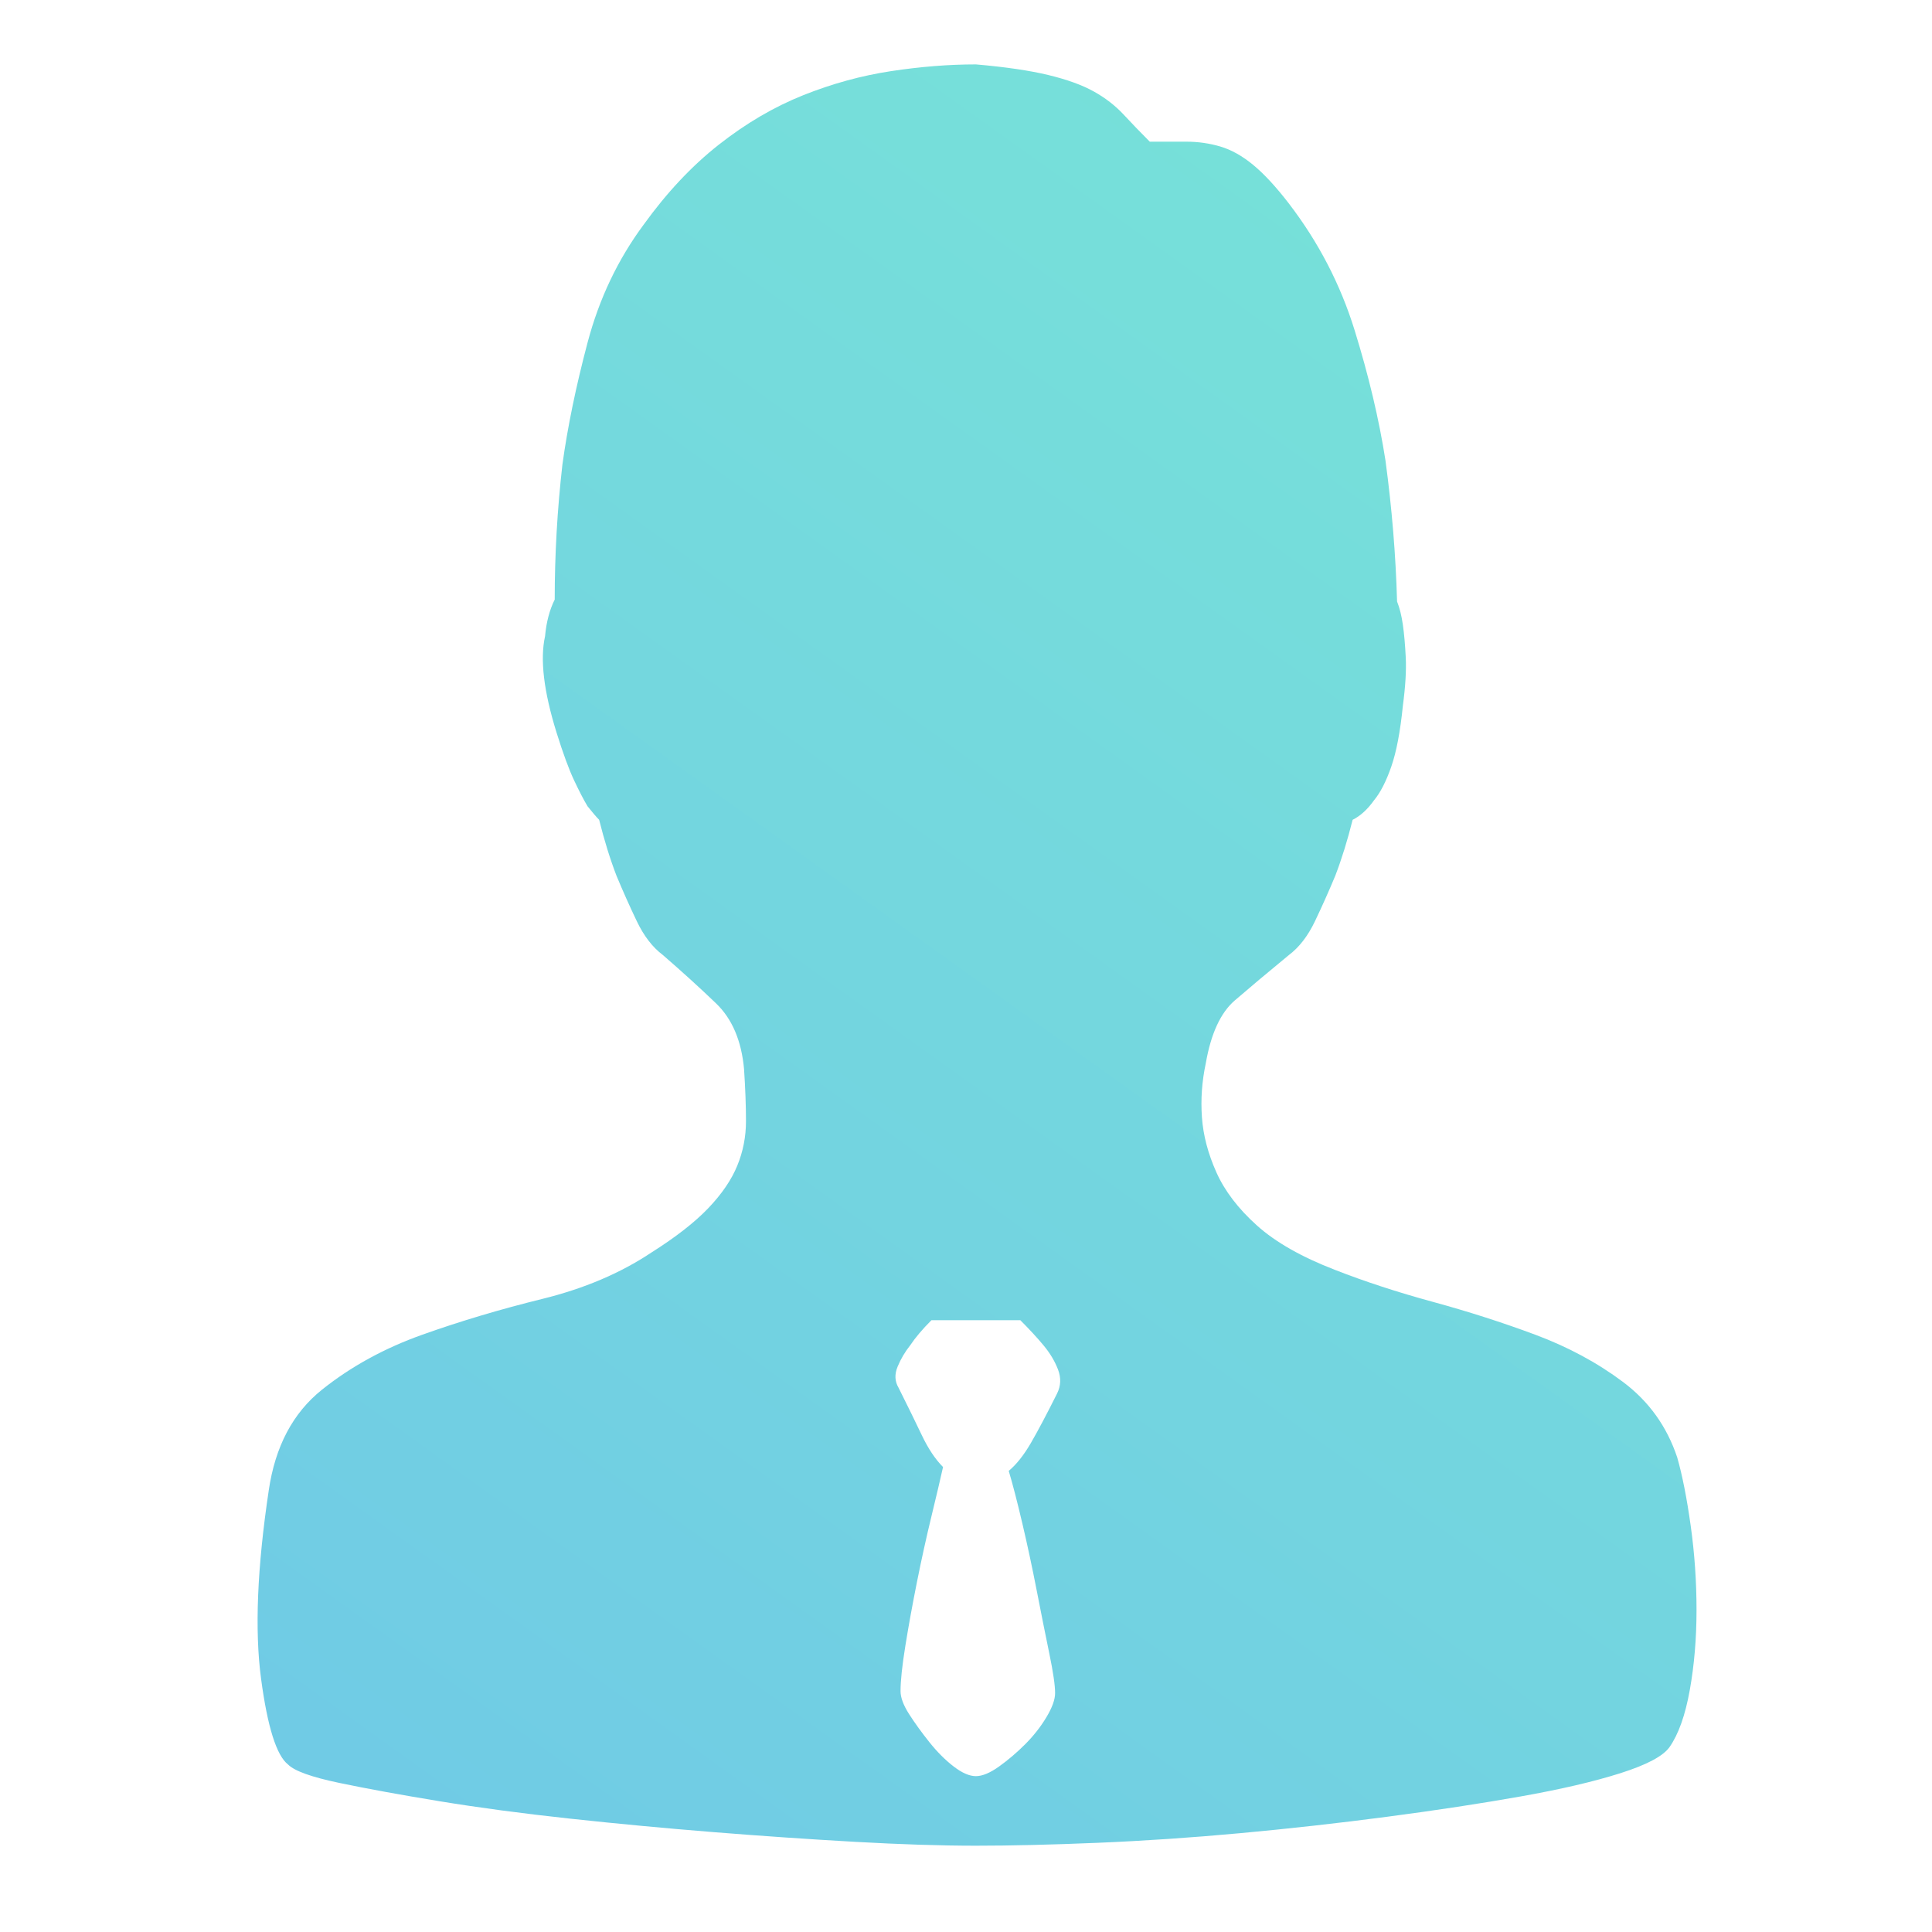 <svg width="60" height="60" viewBox="0 0 60 60" fill="none" xmlns="http://www.w3.org/2000/svg">
<path d="M52.087 45.26C52.247 45.82 52.387 46.53 52.507 47.39C52.627 48.25 52.687 49.12 52.687 50C52.687 50.88 52.617 51.71 52.477 52.49C52.337 53.27 52.127 53.86 51.847 54.26C51.647 54.54 51.137 54.81 50.317 55.07C49.497 55.33 48.467 55.57 47.227 55.79C45.987 56.01 44.607 56.22 43.087 56.42C41.567 56.62 40.047 56.79 38.527 56.93C37.007 57.07 35.527 57.17 34.087 57.23C32.647 57.29 31.387 57.32 30.307 57.32C29.227 57.32 27.977 57.28 26.557 57.2C25.137 57.12 23.677 57.02 22.177 56.9C20.677 56.78 19.187 56.64 17.707 56.48C16.227 56.32 14.877 56.14 13.657 55.94C12.437 55.74 11.397 55.55 10.537 55.37C9.677 55.19 9.147 55 8.947 54.8C8.587 54.52 8.307 53.63 8.107 52.13C7.907 50.63 7.987 48.68 8.347 46.28C8.547 44.92 9.097 43.88 9.997 43.16C10.897 42.44 11.937 41.87 13.117 41.45C14.297 41.03 15.537 40.66 16.837 40.34C18.137 40.02 19.267 39.54 20.227 38.9C20.987 38.42 21.577 37.96 21.997 37.52C22.417 37.08 22.717 36.64 22.897 36.2C23.077 35.76 23.167 35.3 23.167 34.82C23.167 34.34 23.147 33.8 23.107 33.2C23.027 32.32 22.737 31.64 22.237 31.16C21.737 30.68 21.187 30.18 20.587 29.66C20.267 29.42 19.997 29.07 19.777 28.61C19.557 28.15 19.347 27.68 19.147 27.2C18.947 26.68 18.767 26.1 18.607 25.46C18.527 25.38 18.407 25.24 18.247 25.04C18.127 24.84 17.987 24.57 17.827 24.23C17.667 23.89 17.487 23.4 17.287 22.76C17.087 22.12 16.957 21.55 16.897 21.05C16.837 20.55 16.847 20.12 16.927 19.76C16.967 19.32 17.067 18.94 17.227 18.62C17.227 17.22 17.307 15.82 17.467 14.42C17.627 13.26 17.887 12 18.247 10.64C18.607 9.28 19.187 8.06 19.987 6.98C20.707 5.98 21.487 5.15 22.327 4.49C23.167 3.83 24.037 3.32 24.937 2.96C25.837 2.6 26.747 2.35 27.667 2.21C28.587 2.07 29.467 2 30.307 2C31.227 2.08 31.977 2.19 32.557 2.33C33.137 2.47 33.607 2.64 33.967 2.84C34.327 3.04 34.637 3.28 34.897 3.56C35.157 3.84 35.427 4.12 35.707 4.4H36.847C37.207 4.4 37.557 4.45 37.897 4.55C38.237 4.65 38.577 4.84 38.917 5.12C39.257 5.4 39.627 5.8 40.027 6.32C40.947 7.52 41.627 8.83 42.067 10.25C42.507 11.67 42.827 13.02 43.027 14.3C43.227 15.78 43.347 17.24 43.387 18.68C43.467 18.88 43.527 19.12 43.567 19.4C43.607 19.68 43.637 20.02 43.657 20.42C43.677 20.82 43.647 21.32 43.567 21.92C43.487 22.72 43.367 23.35 43.207 23.81C43.047 24.27 42.867 24.62 42.667 24.86C42.467 25.14 42.247 25.34 42.007 25.46C41.847 26.1 41.667 26.68 41.467 27.2C41.267 27.68 41.057 28.15 40.837 28.61C40.617 29.07 40.347 29.42 40.027 29.66C39.347 30.22 38.787 30.69 38.347 31.07C37.907 31.45 37.607 32.1 37.447 33.02C37.327 33.58 37.287 34.14 37.327 34.7C37.367 35.26 37.517 35.83 37.777 36.41C38.037 36.99 38.457 37.54 39.037 38.06C39.617 38.58 40.427 39.04 41.467 39.44C42.387 39.8 43.397 40.13 44.497 40.43C45.597 40.73 46.657 41.07 47.677 41.45C48.697 41.83 49.607 42.32 50.407 42.92C51.207 43.52 51.767 44.3 52.087 45.26V45.26ZM32.827 43.28C32.947 43.04 32.957 42.79 32.857 42.53C32.757 42.27 32.607 42.02 32.407 41.78C32.207 41.54 31.967 41.28 31.687 41H28.927C28.647 41.28 28.427 41.54 28.267 41.78C28.107 41.98 27.977 42.2 27.877 42.44C27.777 42.68 27.787 42.9 27.907 43.1C28.187 43.66 28.427 44.15 28.627 44.57C28.827 44.99 29.047 45.32 29.287 45.56C29.207 45.92 29.087 46.43 28.927 47.09C28.767 47.75 28.617 48.43 28.477 49.13C28.337 49.83 28.217 50.49 28.117 51.11C28.017 51.73 27.967 52.2 27.967 52.52C27.967 52.72 28.057 52.96 28.237 53.24C28.417 53.52 28.627 53.81 28.867 54.11C29.107 54.41 29.357 54.66 29.617 54.86C29.877 55.06 30.107 55.16 30.307 55.16C30.507 55.16 30.747 55.06 31.027 54.86C31.307 54.66 31.577 54.43 31.837 54.17C32.097 53.91 32.317 53.63 32.497 53.33C32.677 53.03 32.767 52.78 32.767 52.58C32.767 52.34 32.707 51.93 32.587 51.35C32.467 50.77 32.337 50.12 32.197 49.4C32.057 48.68 31.907 47.98 31.747 47.3C31.587 46.62 31.447 46.08 31.327 45.68C31.567 45.48 31.797 45.19 32.017 44.81C32.237 44.43 32.507 43.92 32.827 43.28V43.28Z" fill="url(#paint0_linear_3499_687)"/>
<defs>
<linearGradient id="paint0_linear_3499_687" x1="14.529" y1="57.635" x2="51.01" y2="6.729" gradientUnits="userSpaceOnUse">
<stop stop-color="#70CBE5"/>
<stop offset="1" stop-color="#77E2D8"/>
</linearGradient>
</defs>
</svg>

